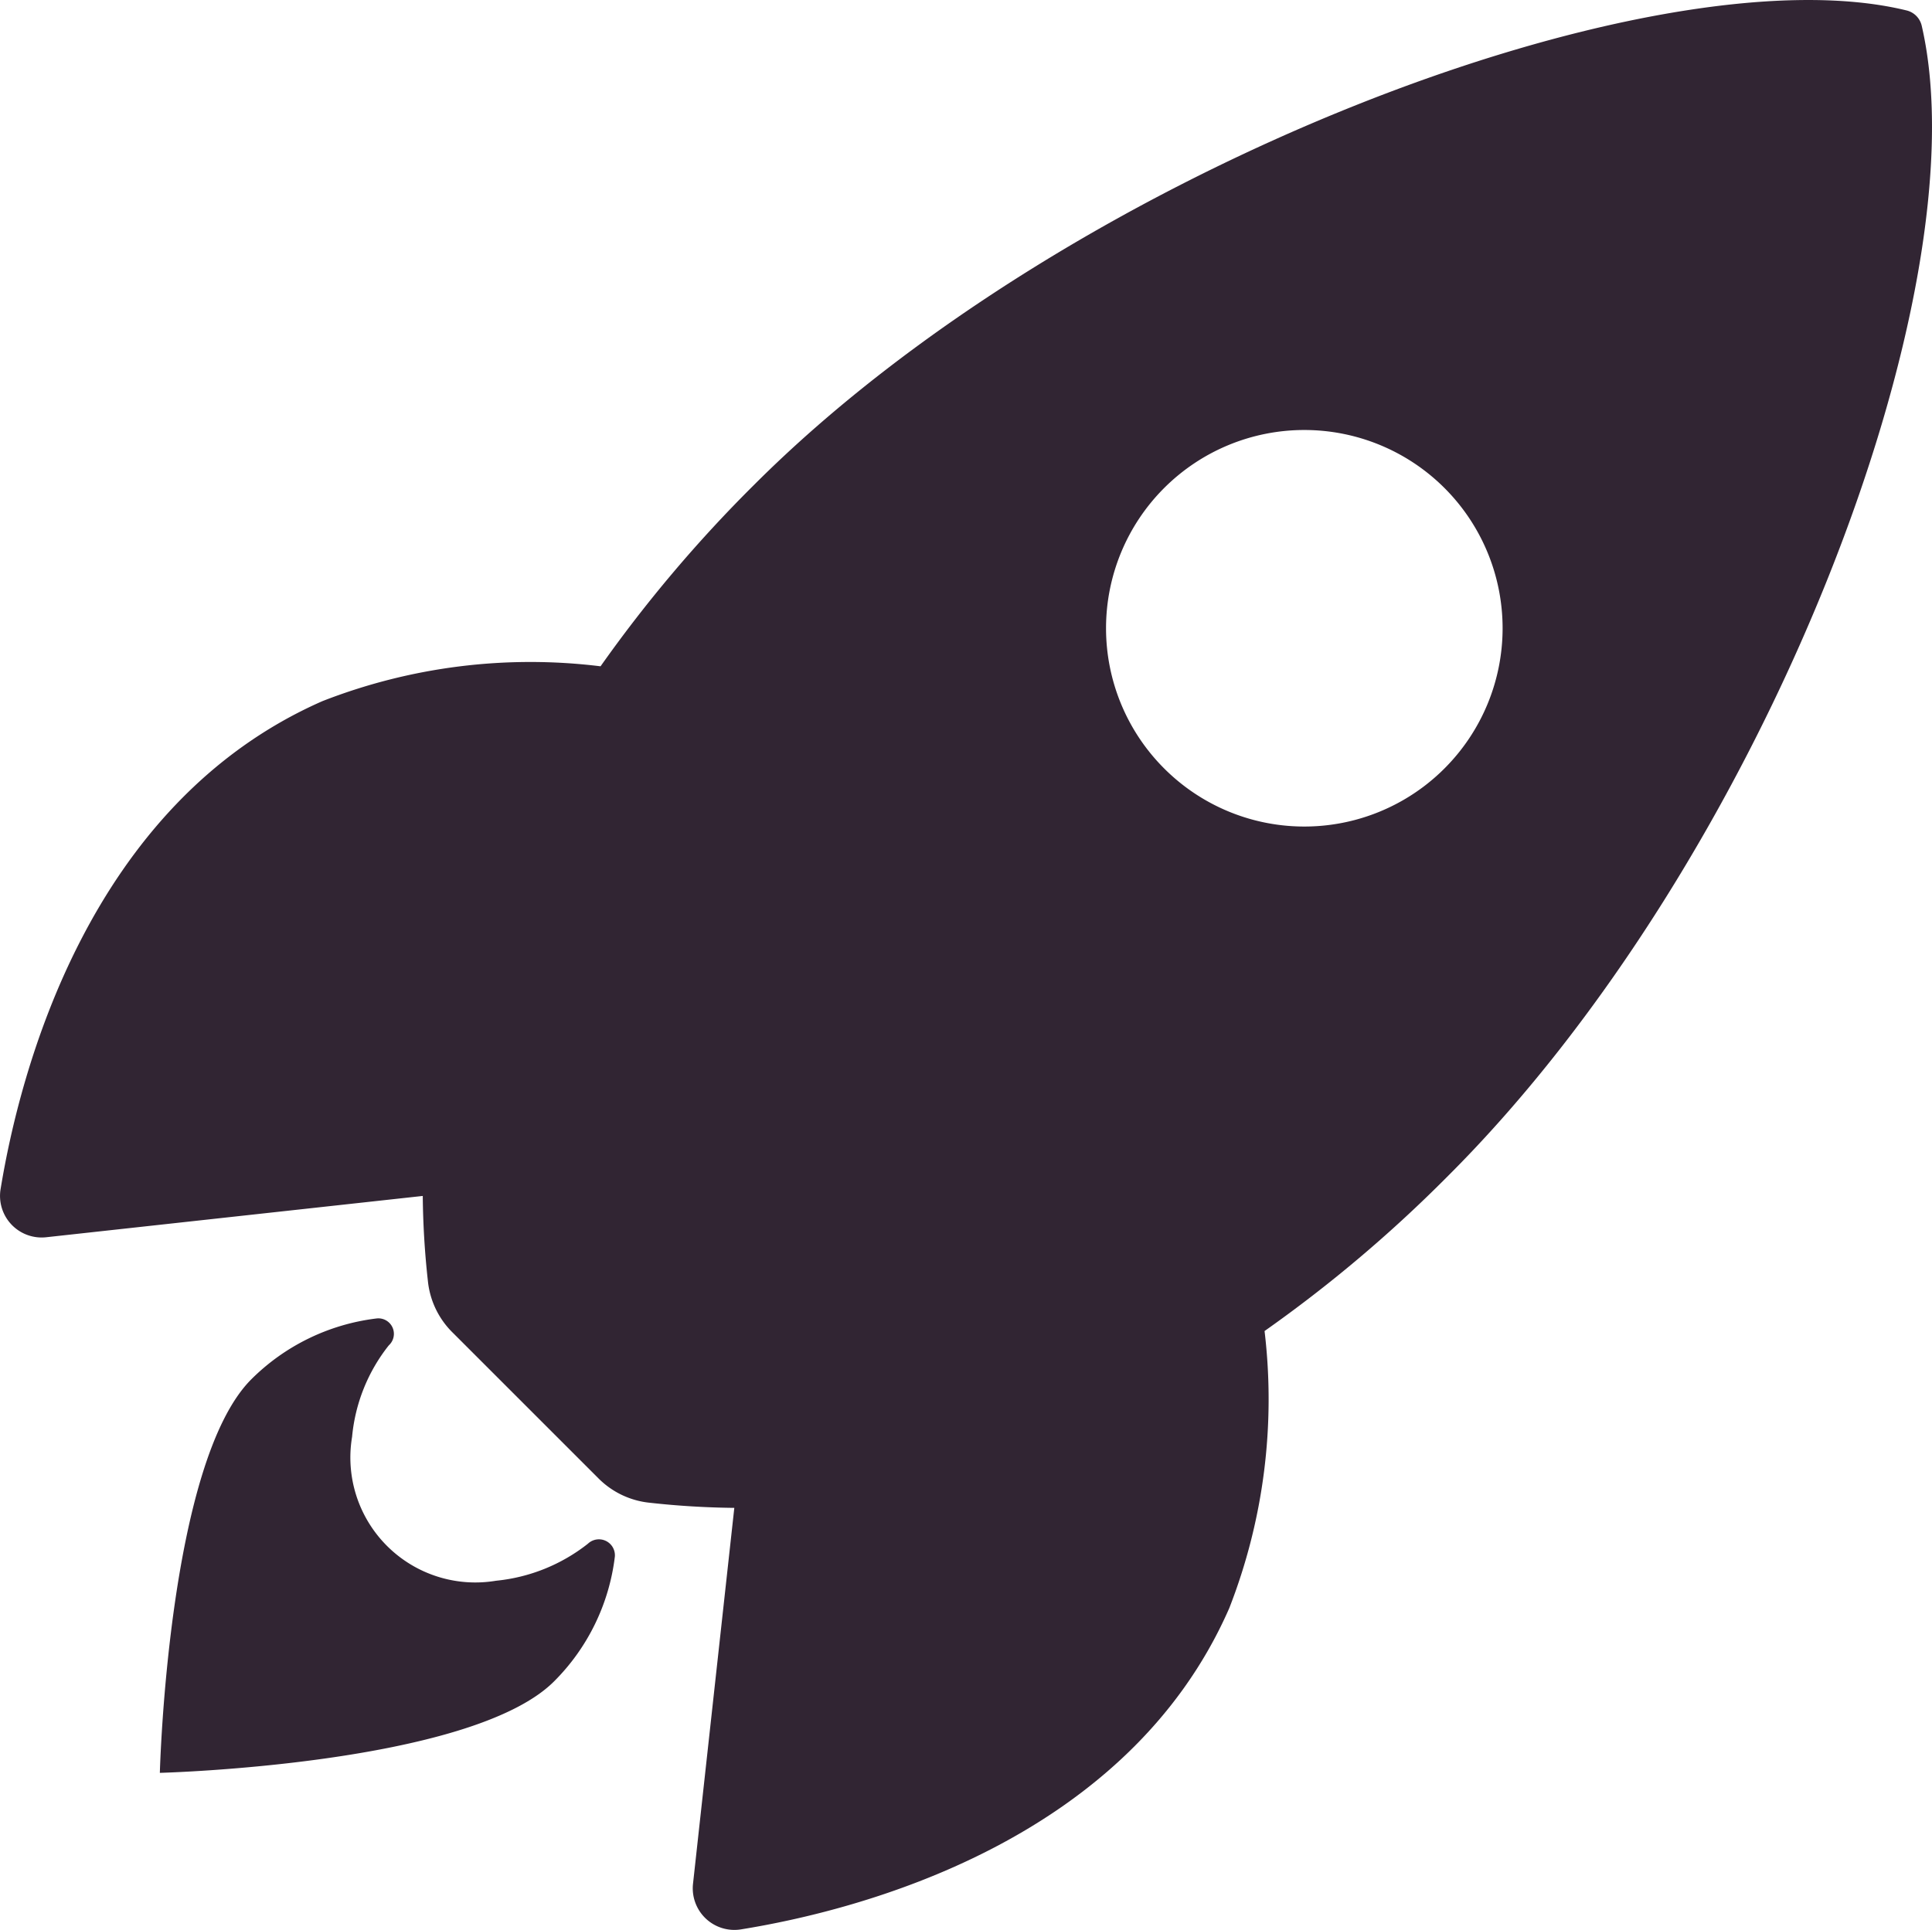 <svg xmlns="http://www.w3.org/2000/svg" width="72.493" height="72.432" viewBox="0 0 72.493 72.432">
  <g id="Icon_ionic-ios-rocket" data-name="Icon ionic-ios-rocket" transform="translate(-3.366 -3.372)">
    <path id="Path_60" data-name="Path 60" d="M75.477,4.355a.769.769,0,0,0-.575-.592C65.425,1.446,43.527,9.7,31.663,21.567A51.281,51.281,0,0,0,25.9,28.379a21.457,21.457,0,0,0-10.435,1.307C6.664,33.553,4.1,43.657,3.389,47.995A1.561,1.561,0,0,0,5.1,49.807l14.129-1.55a31.409,31.409,0,0,0,.192,3.188,3.162,3.162,0,0,0,.923,1.934l5.47,5.47a3.162,3.162,0,0,0,1.934.923,31.349,31.349,0,0,0,3.171.192l-1.55,14.111a1.561,1.561,0,0,0,1.812,1.707c4.338-.7,14.46-3.258,18.31-12.055a21.554,21.554,0,0,0,1.324-10.4,51.364,51.364,0,0,0,6.829-5.766C69.554,35.713,77.76,14.3,75.477,4.355ZM47.046,32.211a7.44,7.44,0,1,1,10.522,0A7.434,7.434,0,0,1,47.046,32.211Z" transform="translate(0 0)" fill="#312533"/>
    <path id="Path_61" data-name="Path 61" d="M21.849,31.8h0A6.609,6.609,0,0,1,18.4,33.19a4.689,4.689,0,0,1-5.4-5.4,6.479,6.479,0,0,1,1.376-3.432l.017-.017a.582.582,0,0,0-.488-.993,8.008,8.008,0,0,0-4.686,2.282C6.083,28.765,5.787,40.4,5.787,40.4s11.655-.3,14.791-3.432a7.956,7.956,0,0,0,2.282-4.686A.6.6,0,0,0,21.849,31.8Z" transform="translate(3.577 29.509)" fill="#312533"/>
  </g>
</svg>
